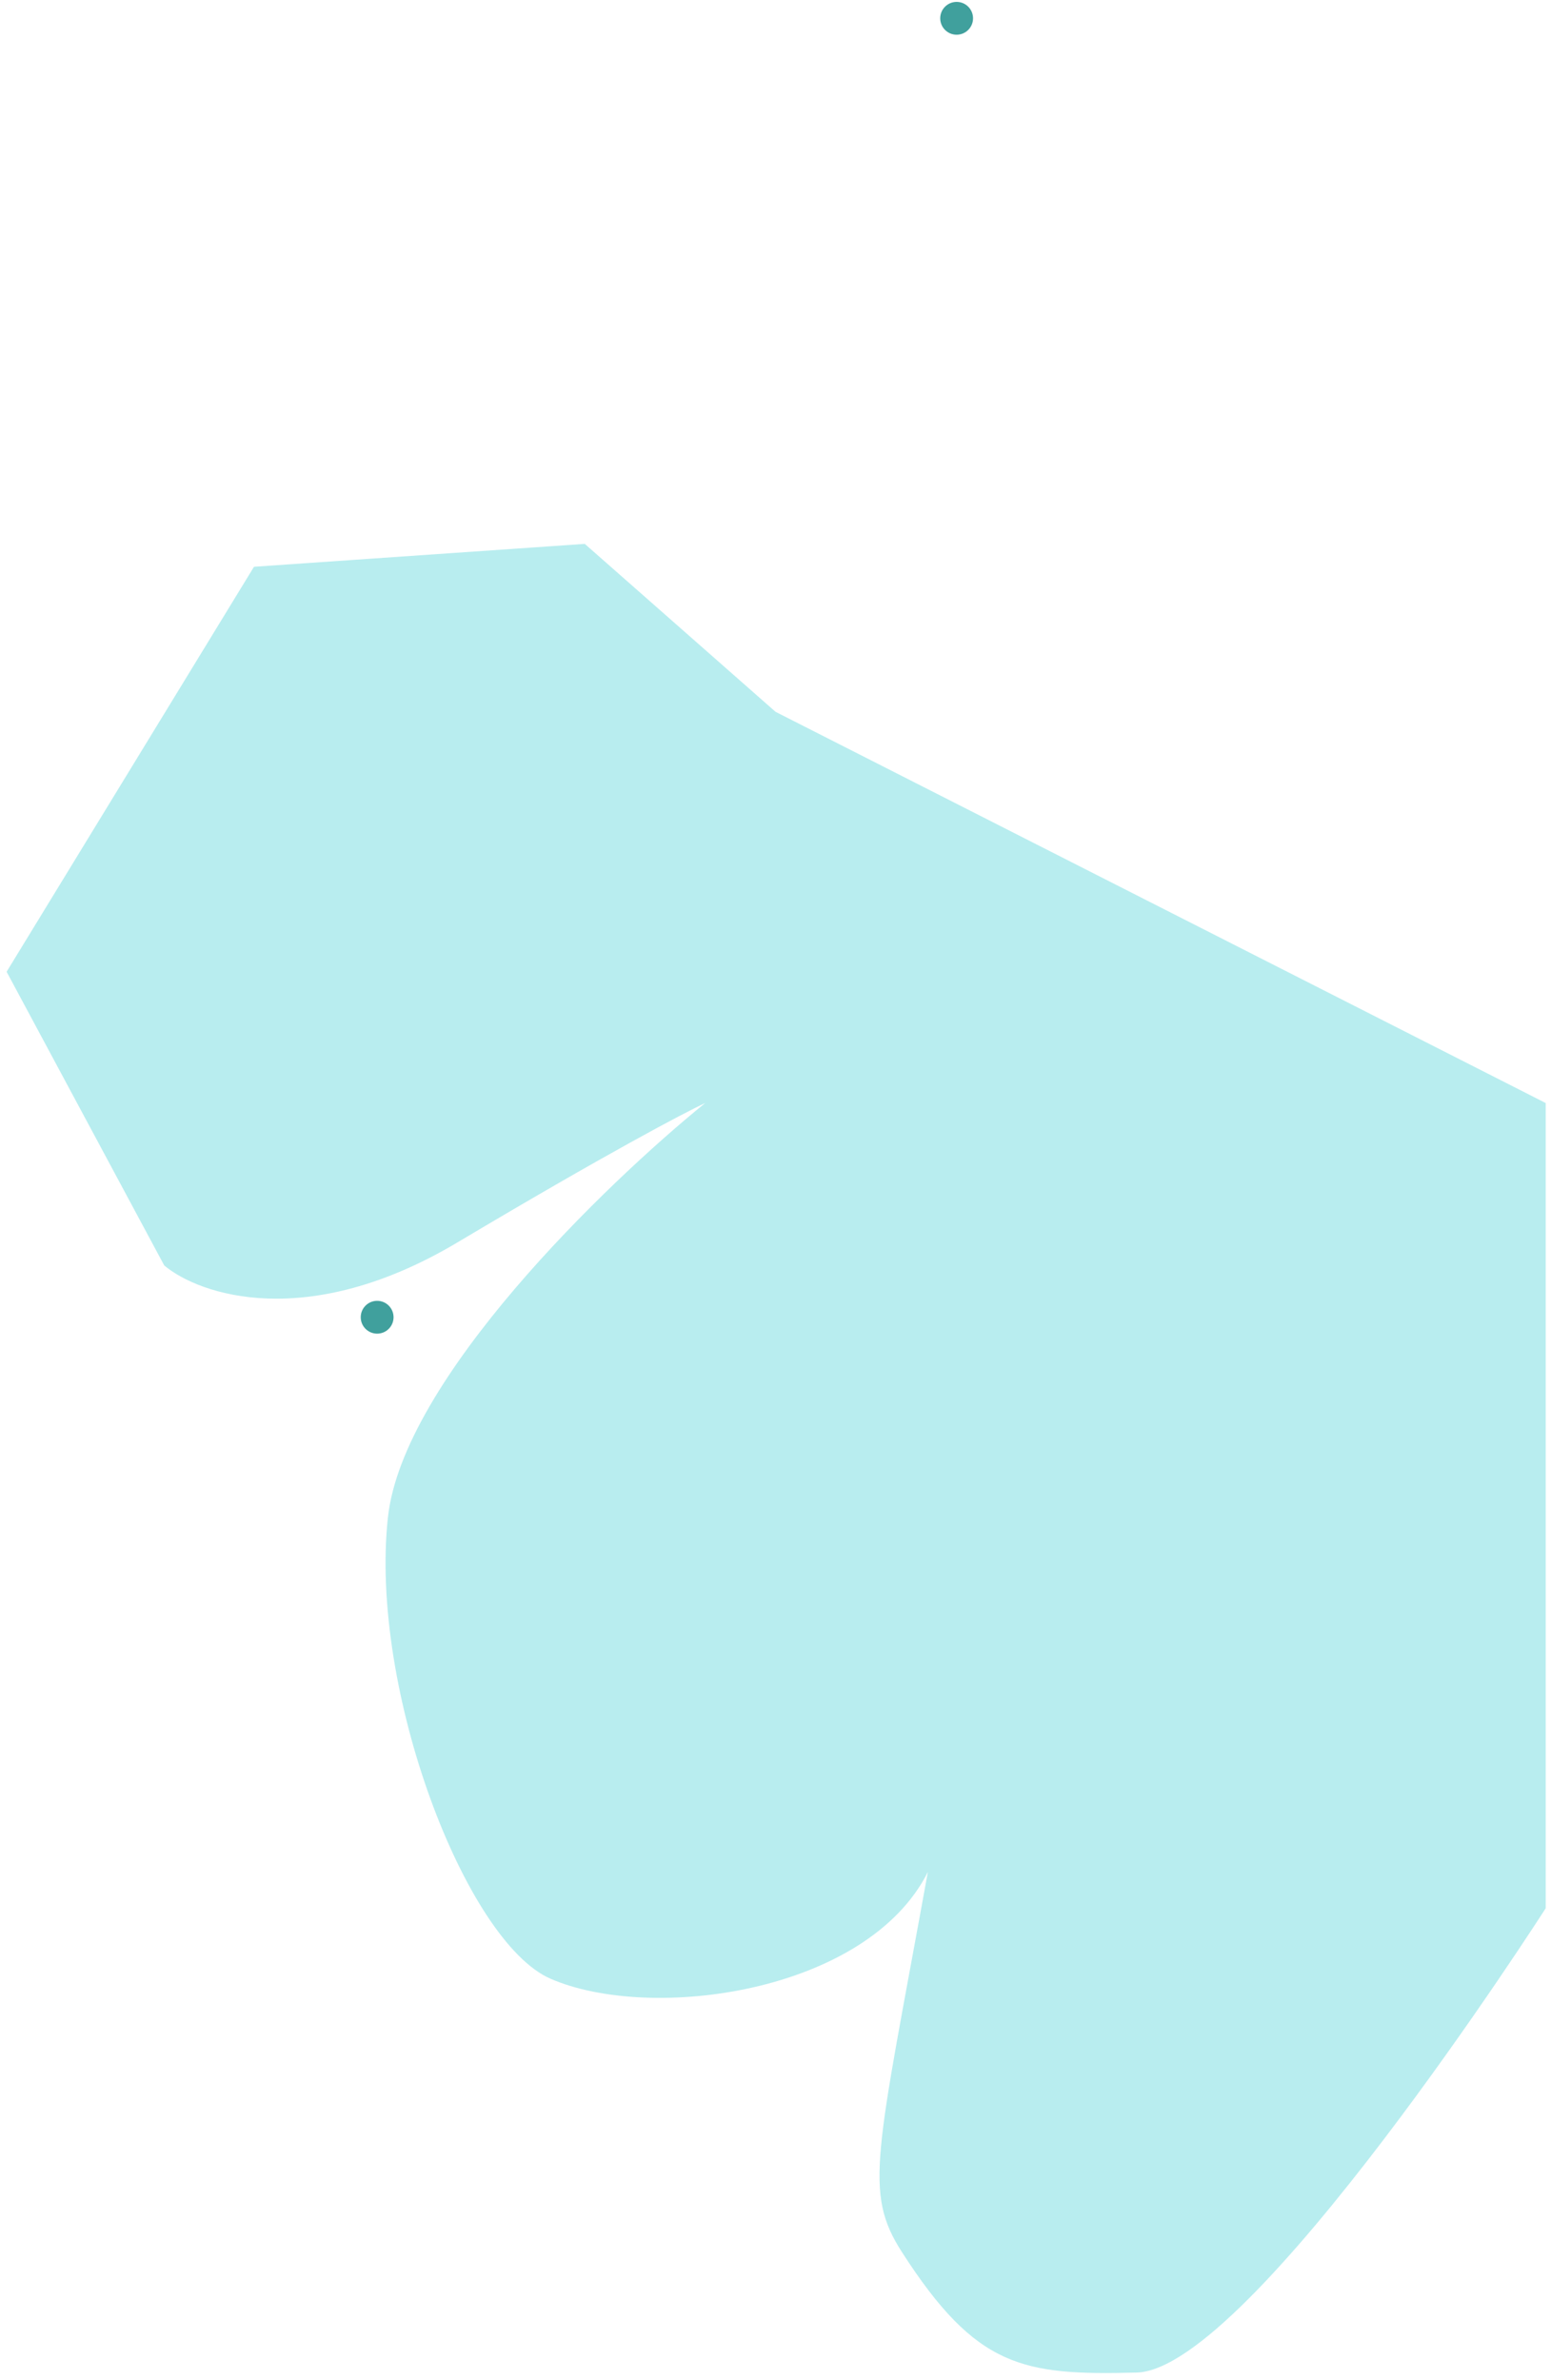 <?xml version="1.0" encoding="UTF-8"?> <svg xmlns="http://www.w3.org/2000/svg" width="614" height="942" viewBox="0 0 614 942" fill="none"><g filter="url(#filter0_d_387_382)"><path d="M231.49 213.293L307.017 279.772L611.907 434.642L611.907 753.377C611.907 753.377 494.996 936.02 449.97 937.177C404.944 938.334 386.591 935.38 357.123 889.611C341.702 865.66 346.918 851.49 367.316 739.025C343.261 786.942 257.667 798.616 217.893 781.258C184.419 766.648 146.112 666.837 153.571 598.614C159.538 544.037 239.789 466.559 279.168 434.642C271.172 438.321 240.35 454.512 181.024 489.846C121.698 525.181 78.964 510.622 65.013 498.926L2.617 382.673L100.548 222.355L231.49 213.293Z" fill="#B8EDEF"></path></g><circle cx="6.497" cy="6.497" r="6.497" transform="matrix(-1 0 0 1 385.202 0.75)" fill="#40A09D"></circle><circle cx="6.497" cy="6.497" r="6.497" transform="matrix(-1 0 0 1 155.798 514.931)" fill="#40A09D"></circle><defs><filter id="filter0_d_387_382" x="0.617" y="213.293" width="613.29" height="728.069" filterUnits="userSpaceOnUse" color-interpolation-filters="sRGB"><feFlood flood-opacity="0" result="BackgroundImageFix"></feFlood><feColorMatrix in="SourceAlpha" type="matrix" values="0 0 0 0 0 0 0 0 0 0 0 0 0 0 0 0 0 0 127 0" result="hardAlpha"></feColorMatrix><feOffset dy="2"></feOffset><feGaussianBlur stdDeviation="1"></feGaussianBlur><feComposite in2="hardAlpha" operator="out"></feComposite><feColorMatrix type="matrix" values="0 0 0 0 0 0 0 0 0 0 0 0 0 0 0 0 0 0 0.2 0"></feColorMatrix><feBlend mode="normal" in2="BackgroundImageFix" result="effect1_dropShadow_387_382"></feBlend><feBlend mode="normal" in="SourceGraphic" in2="effect1_dropShadow_387_382" result="shape"></feBlend></filter></defs></svg> 